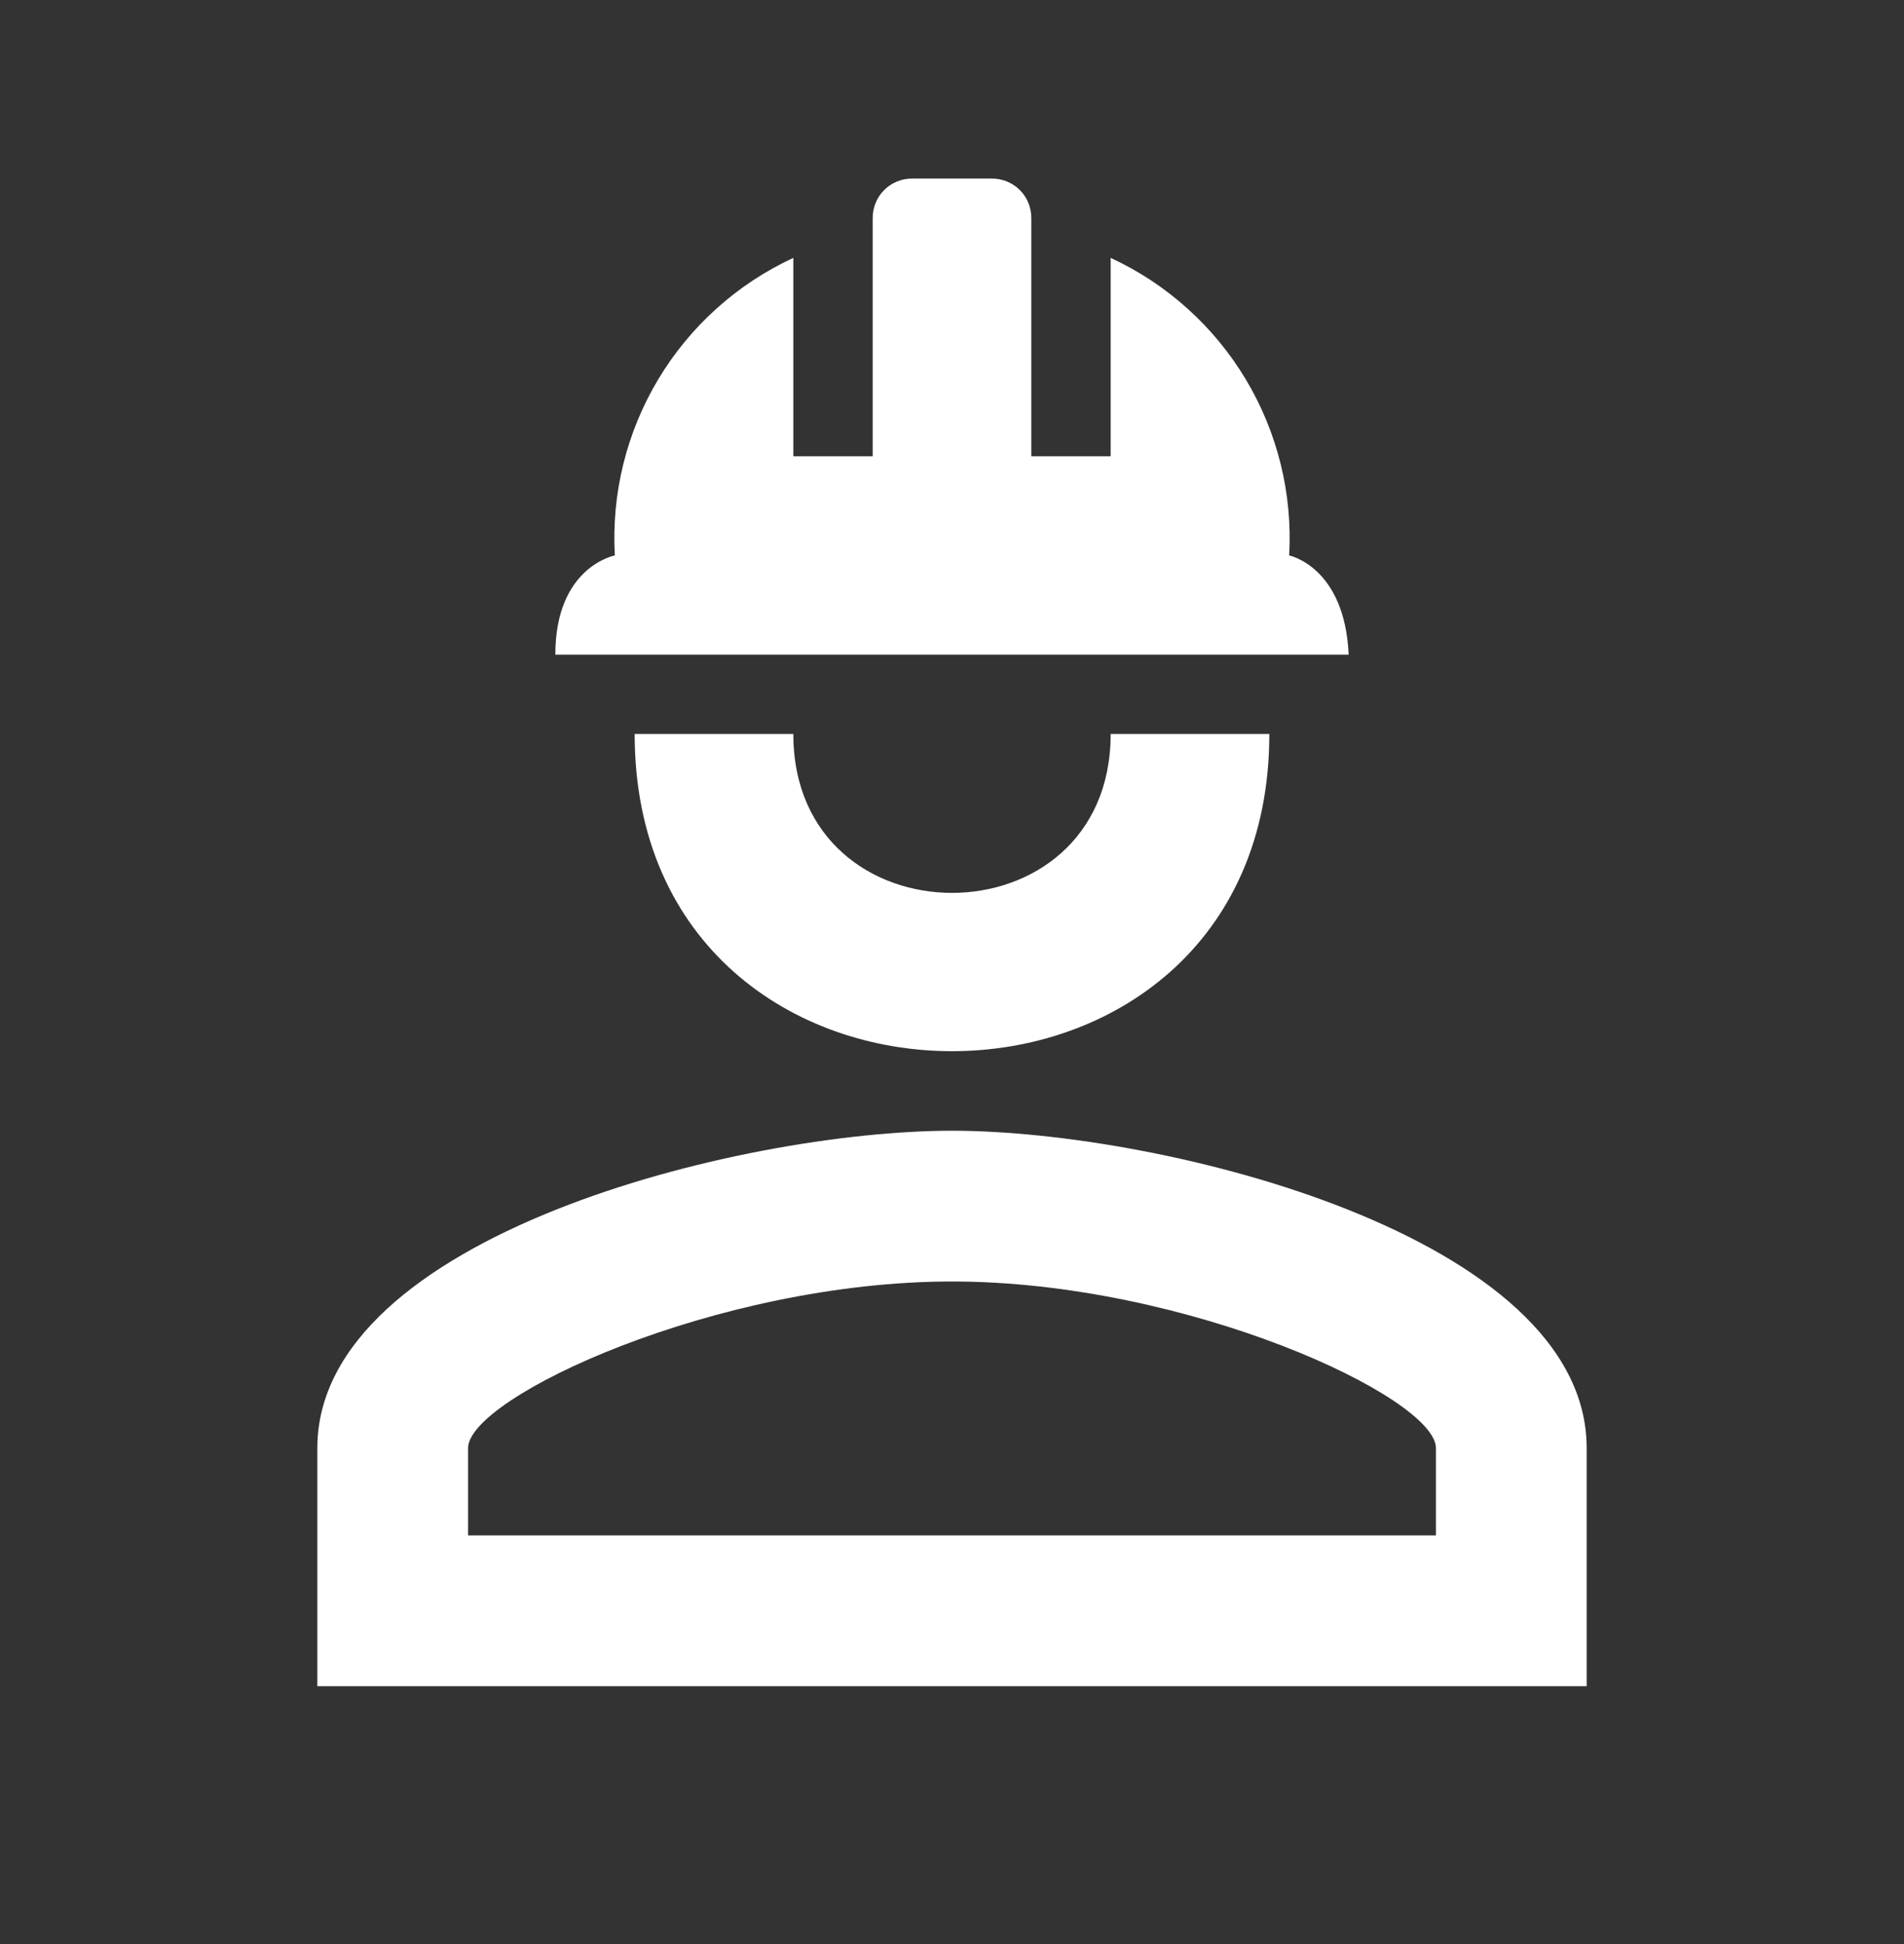 <?xml version="1.0" encoding="utf-8"?><svg width="48" height="49" viewBox="0 0 48 49" fill="none" xmlns="http://www.w3.org/2000/svg">
<rect x="0" y="0" width="48" height="49" fill="#333333" stroke="none"/>
<path d="M32 18.5C32 29.16 16 29.16 16 18.5H20C20 23.84 28 23.84 28 18.5M40 36.5V42.5H8V36.5C8 31.16 18.66 28.5 24 28.5C29.34 28.5 40 31.16 40 36.5ZM36.2 36.5C36.2 35.22 29.94 32.3 24 32.3C18.06 32.3 11.8 35.22 11.8 36.5V38.7H36.2M25 4.5C25.56 4.5 26 4.94 26 5.5V11.5H28V6.5C29.415 7.155 30.601 8.22 31.404 9.558C32.206 10.895 32.588 12.443 32.5 14C32.5 14 33.9 14.28 34 16.5H14C14 14.28 15.5 14 15.5 14C15.412 12.443 15.794 10.895 16.596 9.558C17.399 8.22 18.585 7.155 20 6.5V11.5H22V5.5C22 4.94 22.44 4.5 23 4.5" fill="#FFFFFF"/>
</svg>
